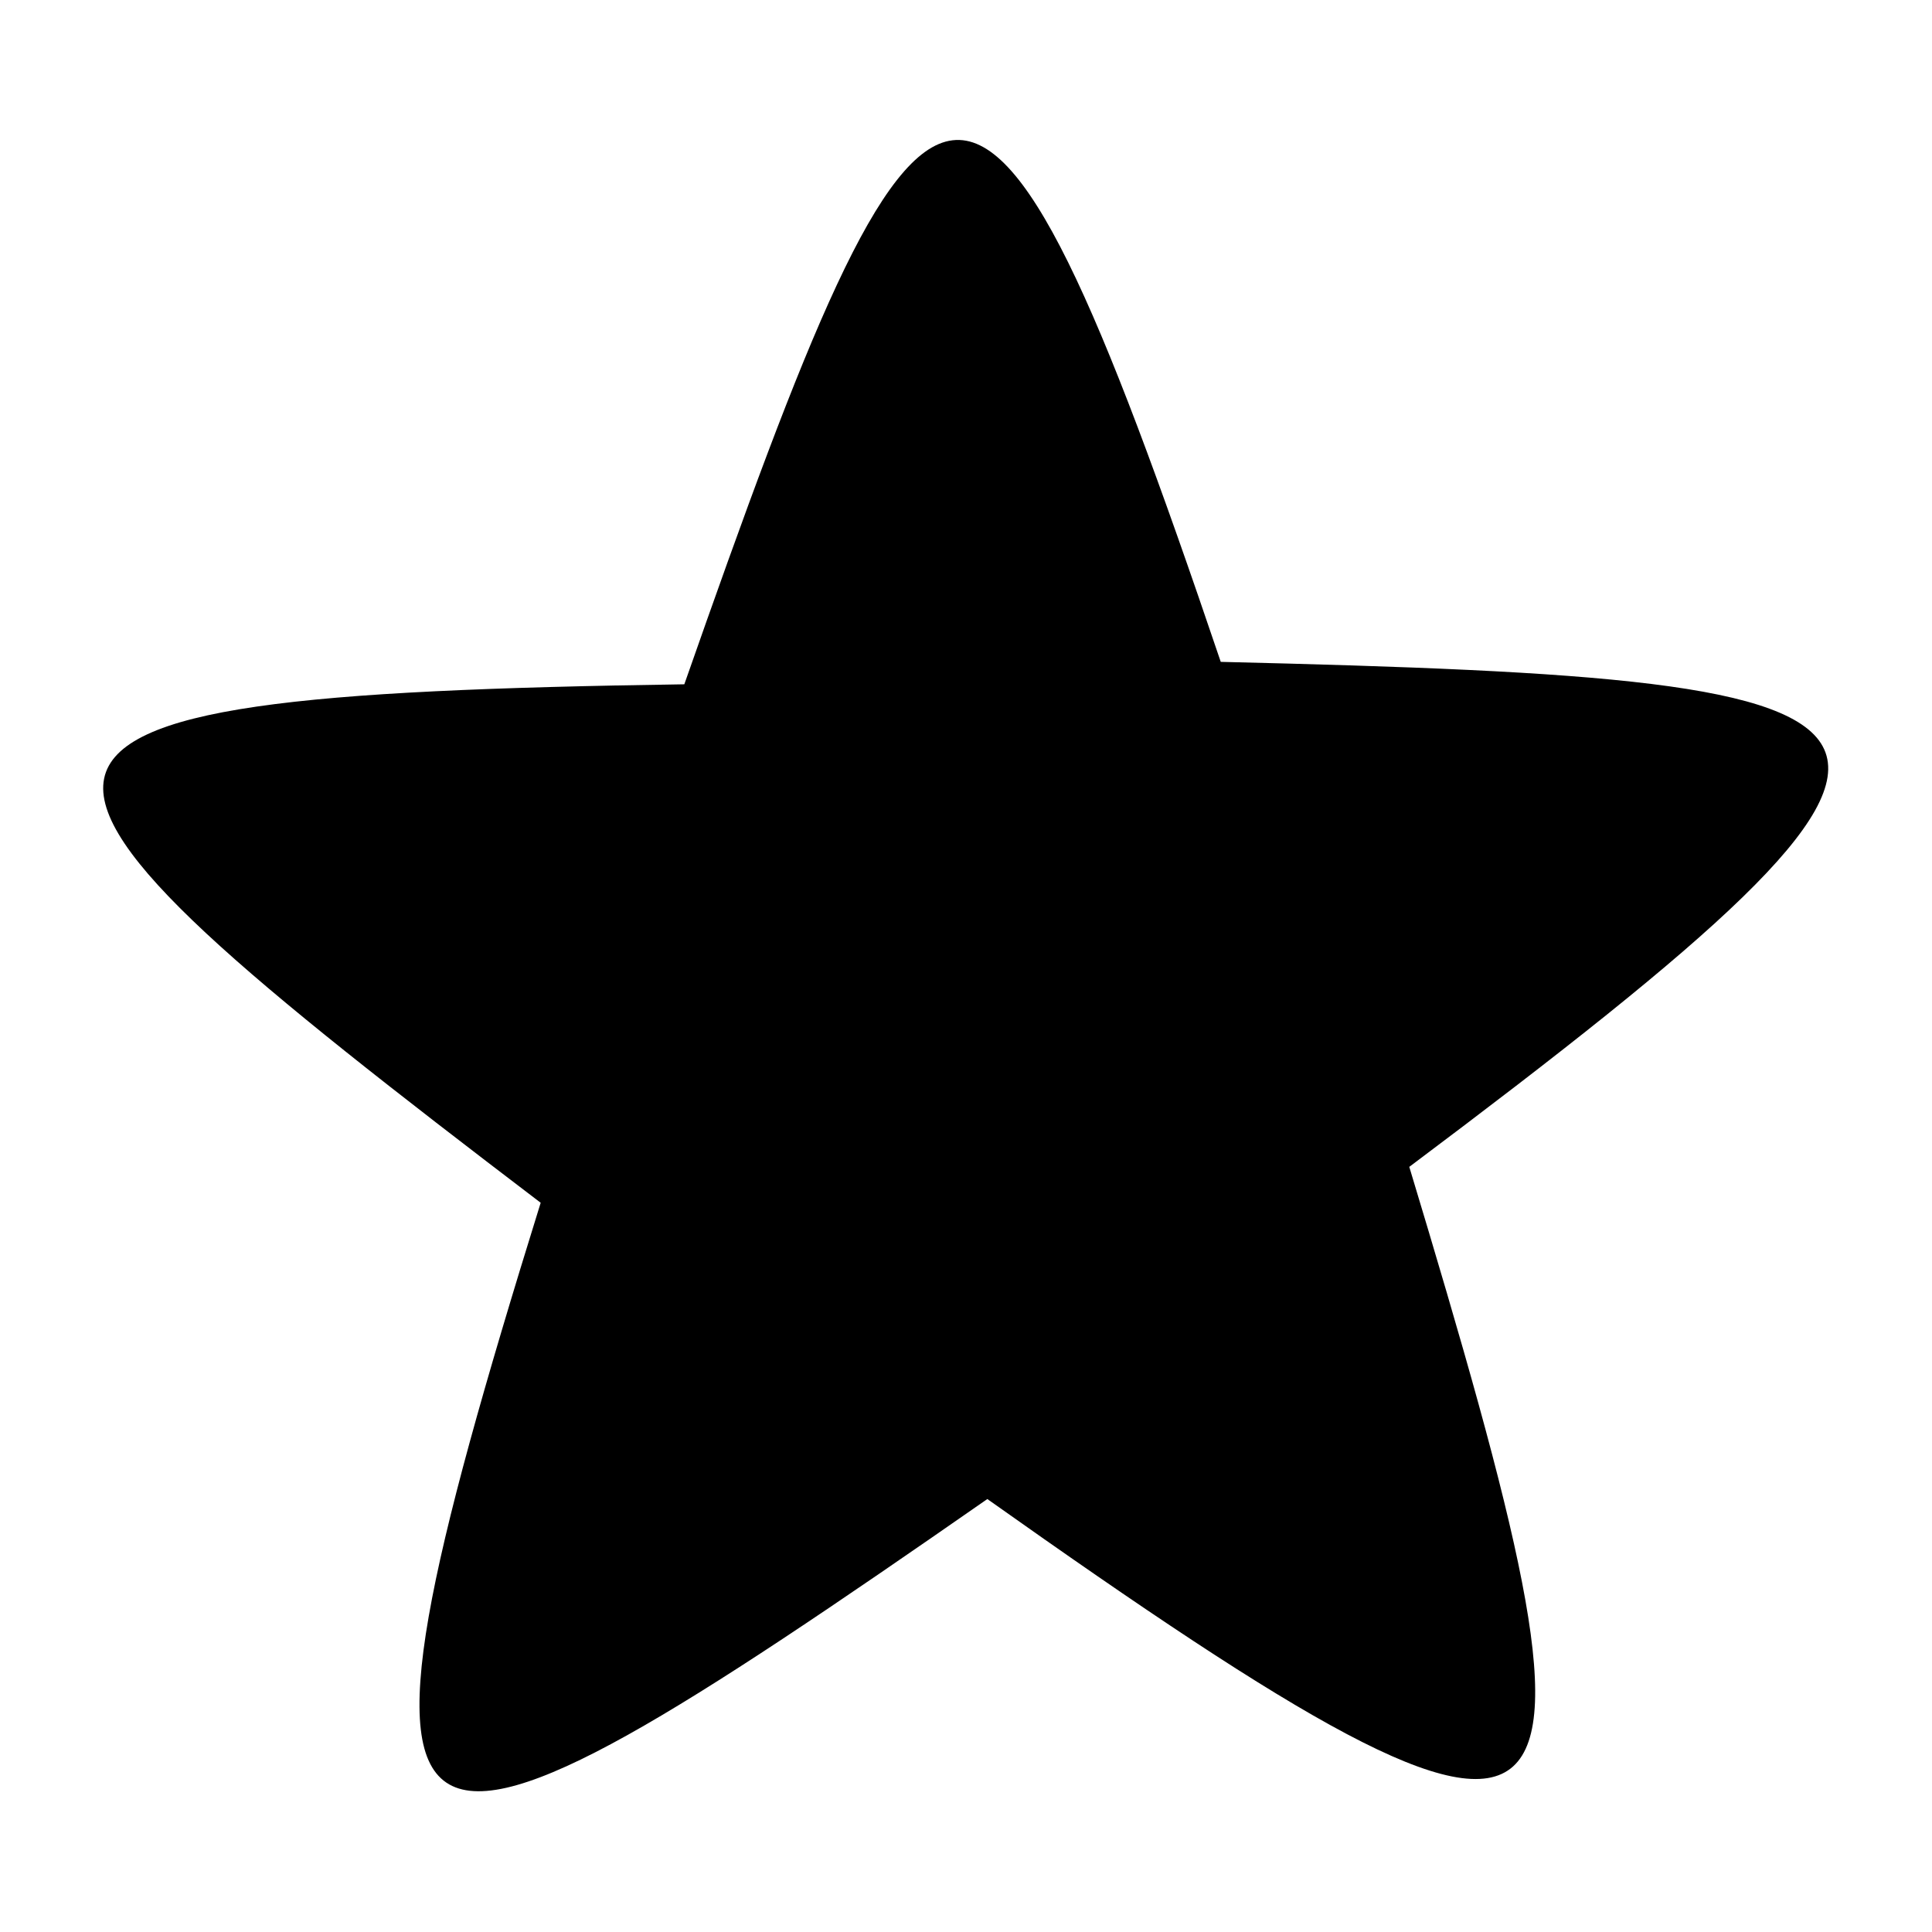 <?xml version="1.0" encoding="UTF-8"?>
<!-- The Best Svg Icon site in the world: iconSvg.co, Visit us! https://iconsvg.co -->
<svg fill="#000000" width="800px" height="800px" version="1.1" viewBox="144 144 512 512" xmlns="http://www.w3.org/2000/svg">
 <path d="m467.51 319.4c198.07 4.758 211.75 12.492 49.965 133.83 57.102 189.15 53.535 205.21-111.82 88.031-162.39 113.02-178.45 114.8-118.37-78.516-157.03-119.56-164.17-134.43 38.066-137.4 64.836-184.99 77.324-197.48 142.16-5.949z" fill-rule="evenodd"/>
</svg>